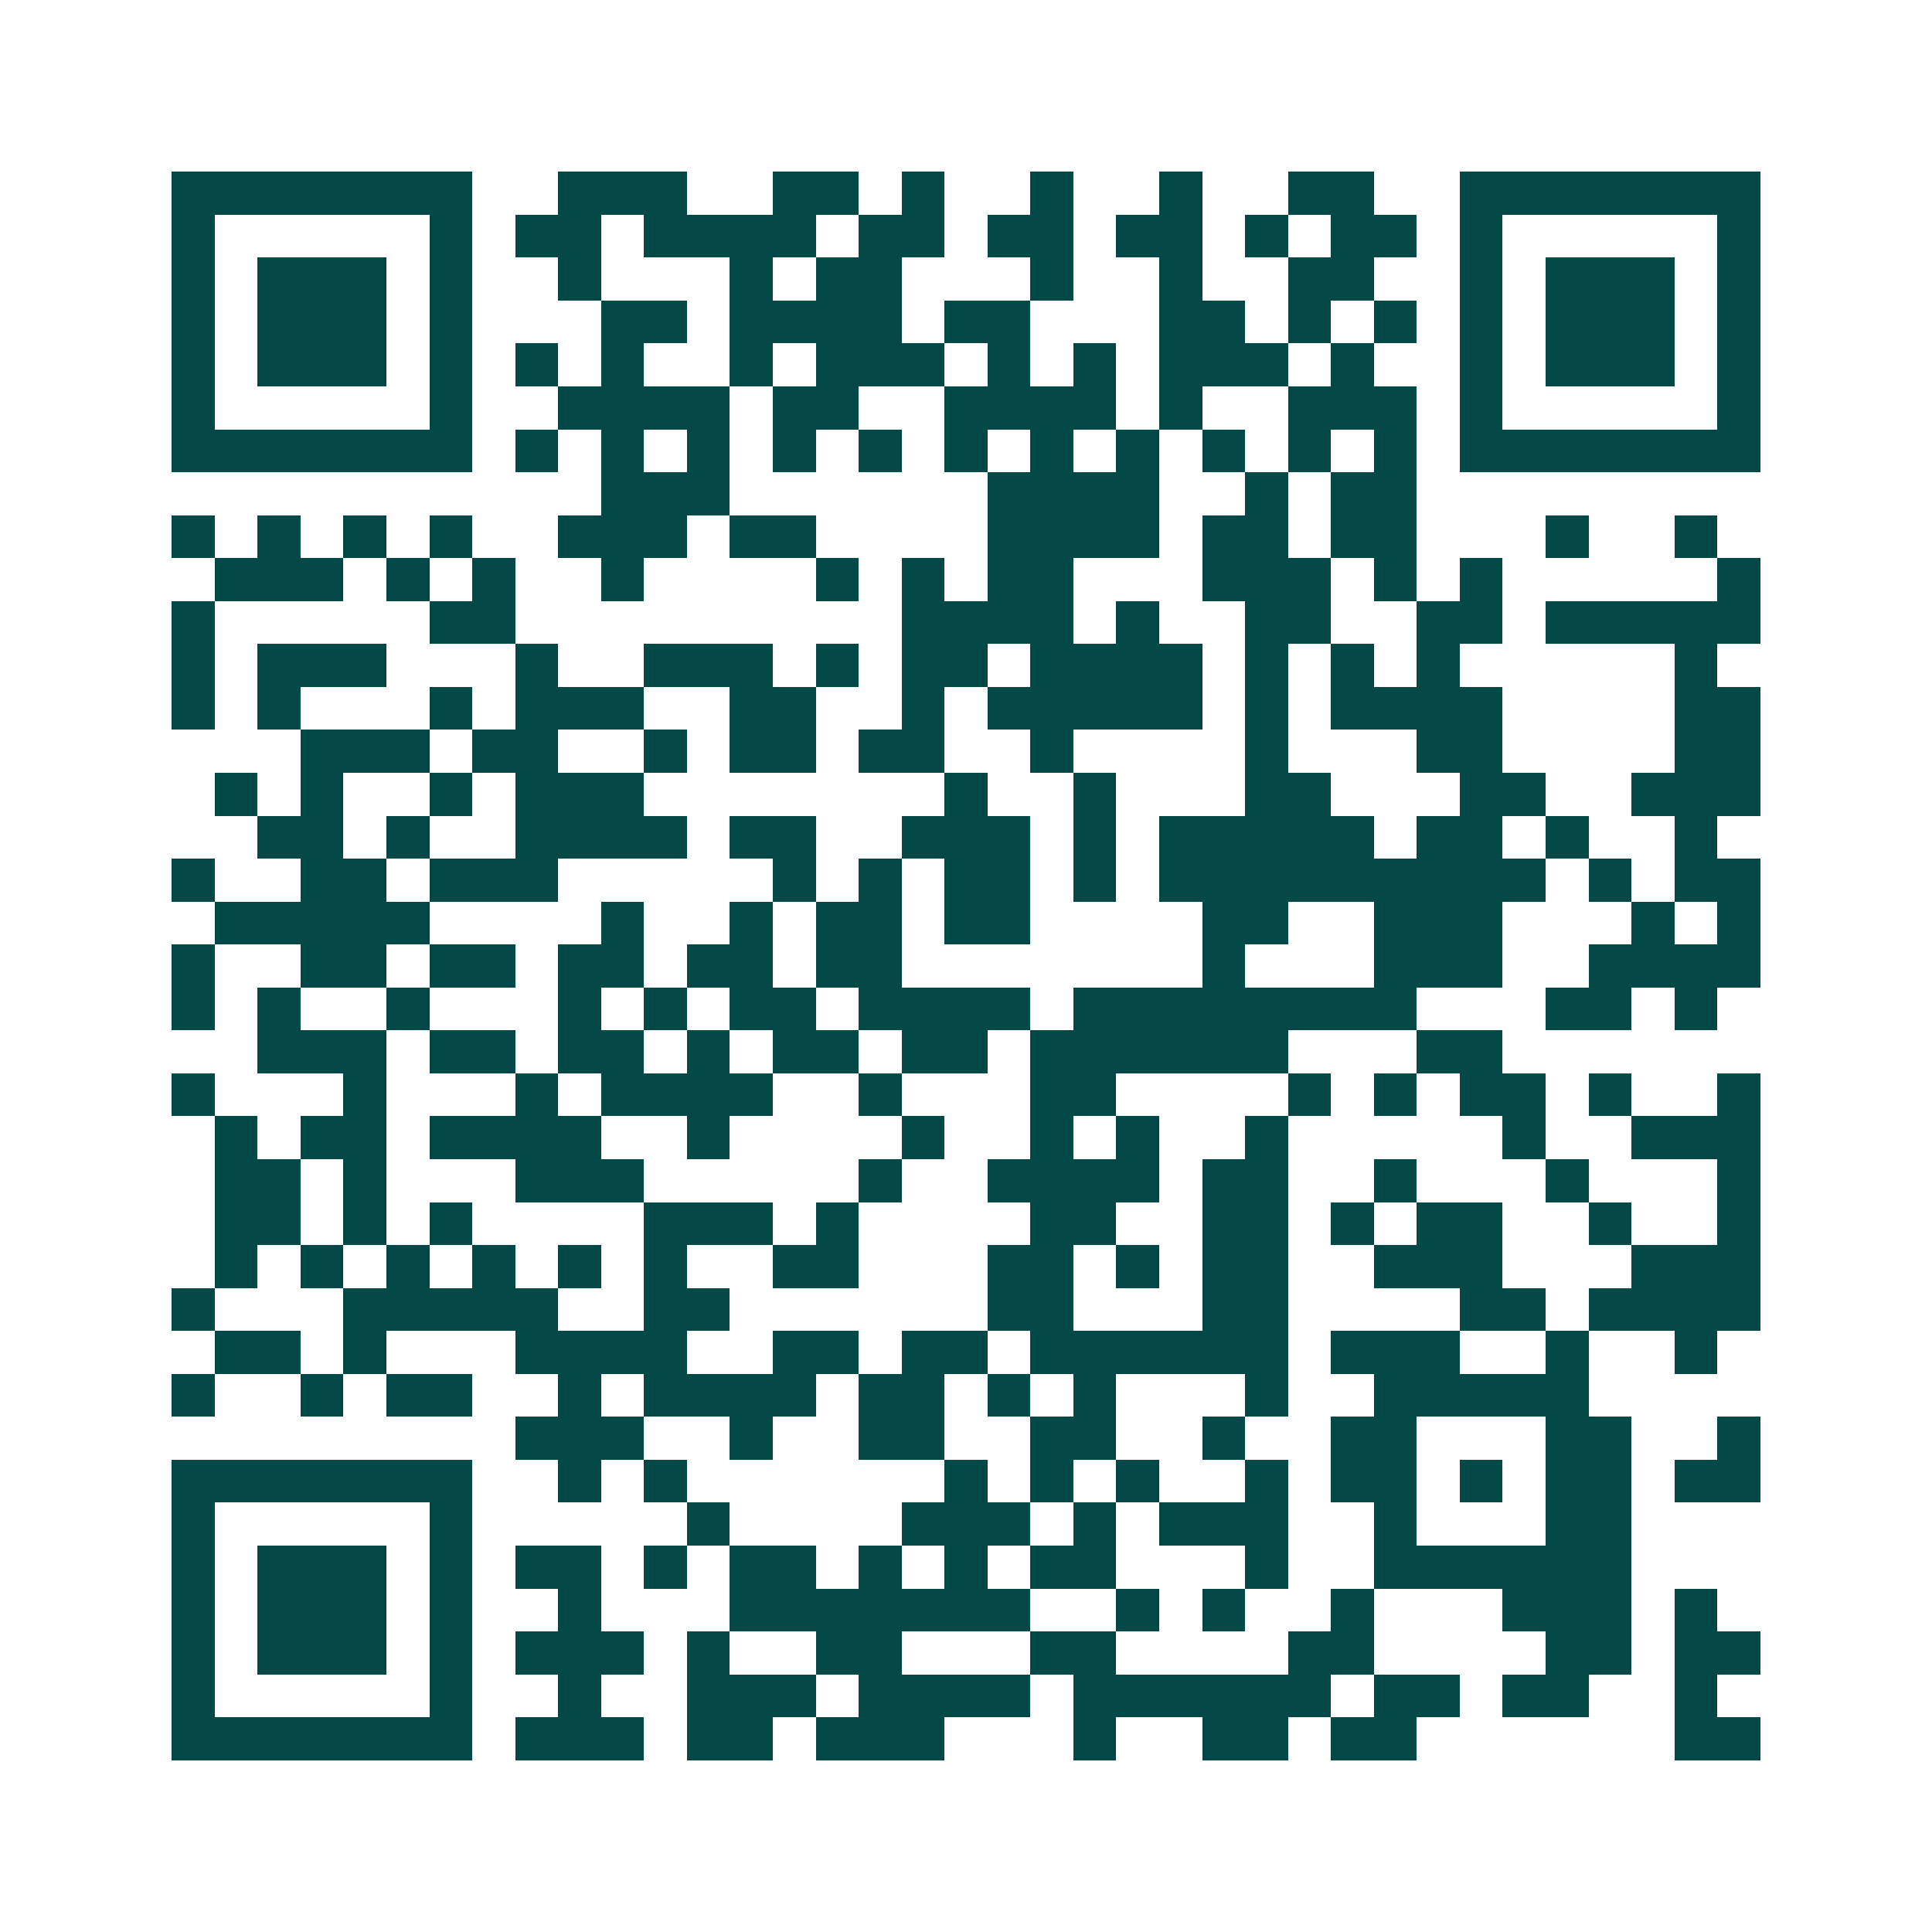 <svg xmlns="http://www.w3.org/2000/svg" width="200" height="200" viewBox="0 0 45 45" shape-rendering="crispEdges"><path fill="#ffffff" d="M0 0h45v45H0z"/><path stroke="#014847" d="M4 4.5h7m2 0h3m2 0h2m1 0h1m2 0h1m2 0h1m2 0h2m2 0h7M4 5.5h1m5 0h1m1 0h2m1 0h4m1 0h2m1 0h2m1 0h2m1 0h1m1 0h2m1 0h1m5 0h1M4 6.5h1m1 0h3m1 0h1m2 0h1m3 0h1m1 0h2m3 0h1m2 0h1m2 0h2m2 0h1m1 0h3m1 0h1M4 7.5h1m1 0h3m1 0h1m3 0h2m1 0h4m1 0h2m3 0h2m1 0h1m1 0h1m1 0h1m1 0h3m1 0h1M4 8.5h1m1 0h3m1 0h1m1 0h1m1 0h1m2 0h1m1 0h3m1 0h1m1 0h1m1 0h3m1 0h1m2 0h1m1 0h3m1 0h1M4 9.5h1m5 0h1m2 0h4m1 0h2m2 0h4m1 0h1m2 0h3m1 0h1m5 0h1M4 10.5h7m1 0h1m1 0h1m1 0h1m1 0h1m1 0h1m1 0h1m1 0h1m1 0h1m1 0h1m1 0h1m1 0h1m1 0h7M14 11.5h3m6 0h4m2 0h1m1 0h2M4 12.5h1m1 0h1m1 0h1m1 0h1m2 0h3m1 0h2m4 0h4m1 0h2m1 0h2m3 0h1m2 0h1M5 13.5h3m1 0h1m1 0h1m2 0h1m4 0h1m1 0h1m1 0h2m3 0h3m1 0h1m1 0h1m5 0h1M4 14.5h1m5 0h2m9 0h4m1 0h1m2 0h2m2 0h2m1 0h5M4 15.5h1m1 0h3m3 0h1m2 0h3m1 0h1m1 0h2m1 0h4m1 0h1m1 0h1m1 0h1m5 0h1M4 16.5h1m1 0h1m3 0h1m1 0h3m2 0h2m2 0h1m1 0h5m1 0h1m1 0h4m4 0h2M7 17.5h3m1 0h2m2 0h1m1 0h2m1 0h2m2 0h1m4 0h1m3 0h2m4 0h2M5 18.5h1m1 0h1m2 0h1m1 0h3m7 0h1m2 0h1m3 0h2m3 0h2m2 0h3M6 19.5h2m1 0h1m2 0h4m1 0h2m2 0h3m1 0h1m1 0h5m1 0h2m1 0h1m2 0h1M4 20.5h1m2 0h2m1 0h3m5 0h1m1 0h1m1 0h2m1 0h1m1 0h9m1 0h1m1 0h2M5 21.5h5m4 0h1m2 0h1m1 0h2m1 0h2m4 0h2m2 0h3m3 0h1m1 0h1M4 22.5h1m2 0h2m1 0h2m1 0h2m1 0h2m1 0h2m7 0h1m3 0h3m2 0h4M4 23.5h1m1 0h1m2 0h1m3 0h1m1 0h1m1 0h2m1 0h4m1 0h8m3 0h2m1 0h1M6 24.5h3m1 0h2m1 0h2m1 0h1m1 0h2m1 0h2m1 0h6m3 0h2M4 25.5h1m3 0h1m3 0h1m1 0h4m2 0h1m3 0h2m4 0h1m1 0h1m1 0h2m1 0h1m2 0h1M5 26.5h1m1 0h2m1 0h4m2 0h1m4 0h1m2 0h1m1 0h1m2 0h1m5 0h1m2 0h3M5 27.5h2m1 0h1m3 0h3m5 0h1m2 0h4m1 0h2m2 0h1m3 0h1m3 0h1M5 28.5h2m1 0h1m1 0h1m4 0h3m1 0h1m4 0h2m2 0h2m1 0h1m1 0h2m2 0h1m2 0h1M5 29.5h1m1 0h1m1 0h1m1 0h1m1 0h1m1 0h1m2 0h2m3 0h2m1 0h1m1 0h2m2 0h3m3 0h3M4 30.5h1m3 0h5m2 0h2m6 0h2m3 0h2m4 0h2m1 0h4M5 31.5h2m1 0h1m3 0h4m2 0h2m1 0h2m1 0h6m1 0h3m2 0h1m2 0h1M4 32.5h1m2 0h1m1 0h2m2 0h1m1 0h4m1 0h2m1 0h1m1 0h1m3 0h1m2 0h5M12 33.5h3m2 0h1m2 0h2m2 0h2m2 0h1m2 0h2m3 0h2m2 0h1M4 34.5h7m2 0h1m1 0h1m6 0h1m1 0h1m1 0h1m2 0h1m1 0h2m1 0h1m1 0h2m1 0h2M4 35.5h1m5 0h1m5 0h1m4 0h3m1 0h1m1 0h3m2 0h1m3 0h2M4 36.5h1m1 0h3m1 0h1m1 0h2m1 0h1m1 0h2m1 0h1m1 0h1m1 0h2m3 0h1m2 0h6M4 37.5h1m1 0h3m1 0h1m2 0h1m3 0h7m2 0h1m1 0h1m2 0h1m3 0h3m1 0h1M4 38.5h1m1 0h3m1 0h1m1 0h3m1 0h1m2 0h2m3 0h2m4 0h2m4 0h2m1 0h2M4 39.5h1m5 0h1m2 0h1m2 0h3m1 0h4m1 0h6m1 0h2m1 0h2m2 0h1M4 40.5h7m1 0h3m1 0h2m1 0h3m3 0h1m2 0h2m1 0h2m6 0h2"/></svg>
